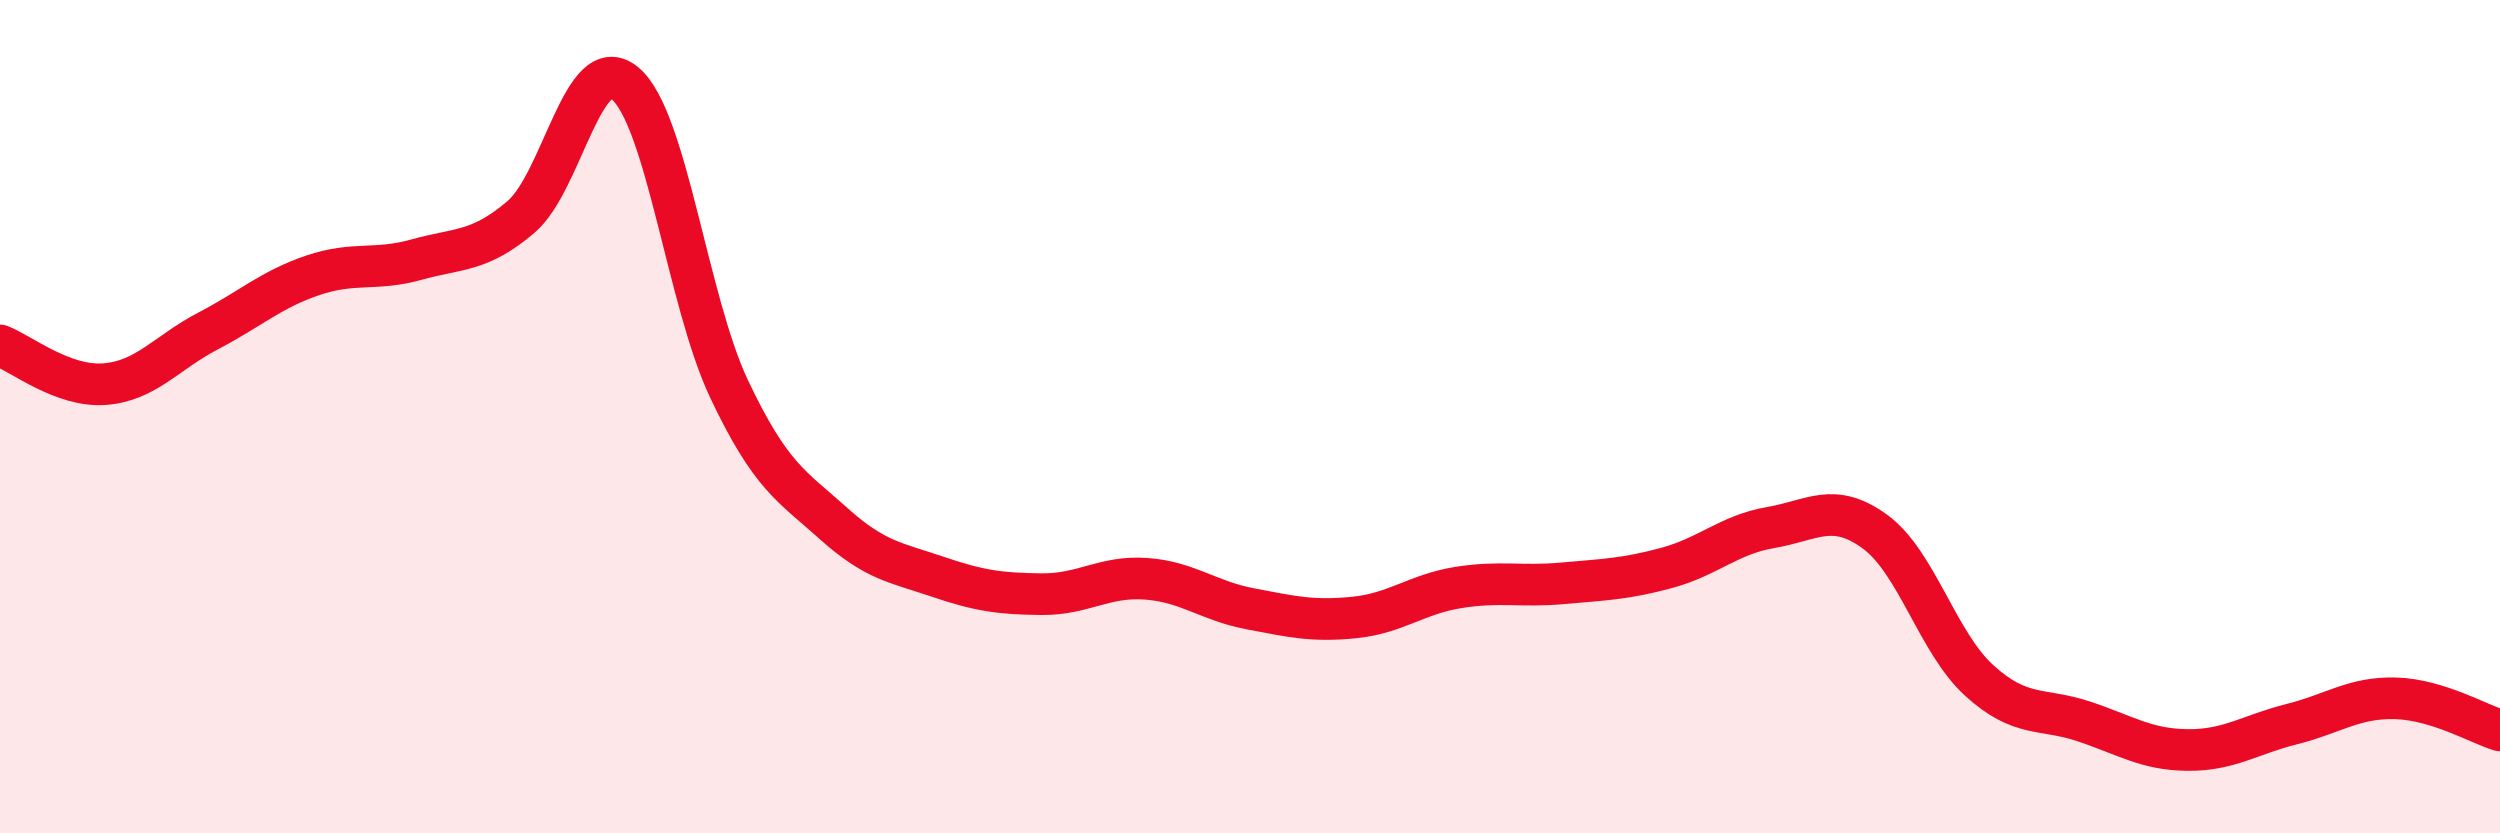 
    <svg width="60" height="20" viewBox="0 0 60 20" xmlns="http://www.w3.org/2000/svg">
      <path
        d="M 0,8.29 C 0.5,8.48 1.5,9.29 2.5,9.22 C 3.5,9.15 4,8.46 5,7.94 C 6,7.42 6.5,6.95 7.5,6.61 C 8.5,6.27 9,6.51 10,6.23 C 11,5.95 11.5,6.06 12.5,5.21 C 13.5,4.36 14,1.17 15,2 C 16,2.83 16.5,7.23 17.5,9.34 C 18.5,11.45 19,11.66 20,12.56 C 21,13.46 21.5,13.5 22.5,13.84 C 23.5,14.18 24,14.25 25,14.26 C 26,14.27 26.5,13.82 27.5,13.89 C 28.5,13.96 29,14.42 30,14.61 C 31,14.8 31.5,14.92 32.5,14.82 C 33.5,14.72 34,14.26 35,14.1 C 36,13.94 36.5,14.09 37.5,14 C 38.5,13.91 39,13.9 40,13.63 C 41,13.36 41.5,12.83 42.5,12.66 C 43.5,12.49 44,12.03 45,12.76 C 46,13.49 46.5,15.42 47.5,16.33 C 48.5,17.24 49,16.98 50,17.31 C 51,17.64 51.5,17.99 52.5,18 C 53.5,18.01 54,17.63 55,17.38 C 56,17.13 56.5,16.73 57.5,16.76 C 58.5,16.79 59.5,17.38 60,17.53L60 20L0 20Z"
        fill="#EB0A25"
        opacity="0.1"
        stroke-linecap="round"
        stroke-linejoin="round"
      />
      <path
        d="M 0,8.29 C 0.5,8.48 1.5,9.29 2.5,9.22 C 3.5,9.15 4,8.46 5,7.94 C 6,7.42 6.5,6.95 7.5,6.61 C 8.5,6.27 9,6.51 10,6.23 C 11,5.95 11.5,6.06 12.5,5.21 C 13.5,4.36 14,1.17 15,2 C 16,2.83 16.5,7.23 17.5,9.34 C 18.5,11.45 19,11.66 20,12.56 C 21,13.46 21.5,13.5 22.5,13.84 C 23.5,14.18 24,14.25 25,14.26 C 26,14.27 26.5,13.82 27.5,13.89 C 28.5,13.96 29,14.42 30,14.61 C 31,14.8 31.5,14.92 32.5,14.82 C 33.5,14.72 34,14.26 35,14.1 C 36,13.94 36.5,14.09 37.5,14 C 38.5,13.91 39,13.9 40,13.63 C 41,13.36 41.5,12.83 42.5,12.66 C 43.5,12.49 44,12.03 45,12.76 C 46,13.49 46.5,15.42 47.5,16.33 C 48.5,17.24 49,16.98 50,17.31 C 51,17.64 51.5,17.99 52.5,18 C 53.5,18.01 54,17.63 55,17.38 C 56,17.13 56.5,16.73 57.5,16.76 C 58.5,16.79 59.5,17.38 60,17.53"
        stroke="#EB0A25"
        stroke-width="1"
        fill="none"
        stroke-linecap="round"
        stroke-linejoin="round"
      />
    </svg>
  